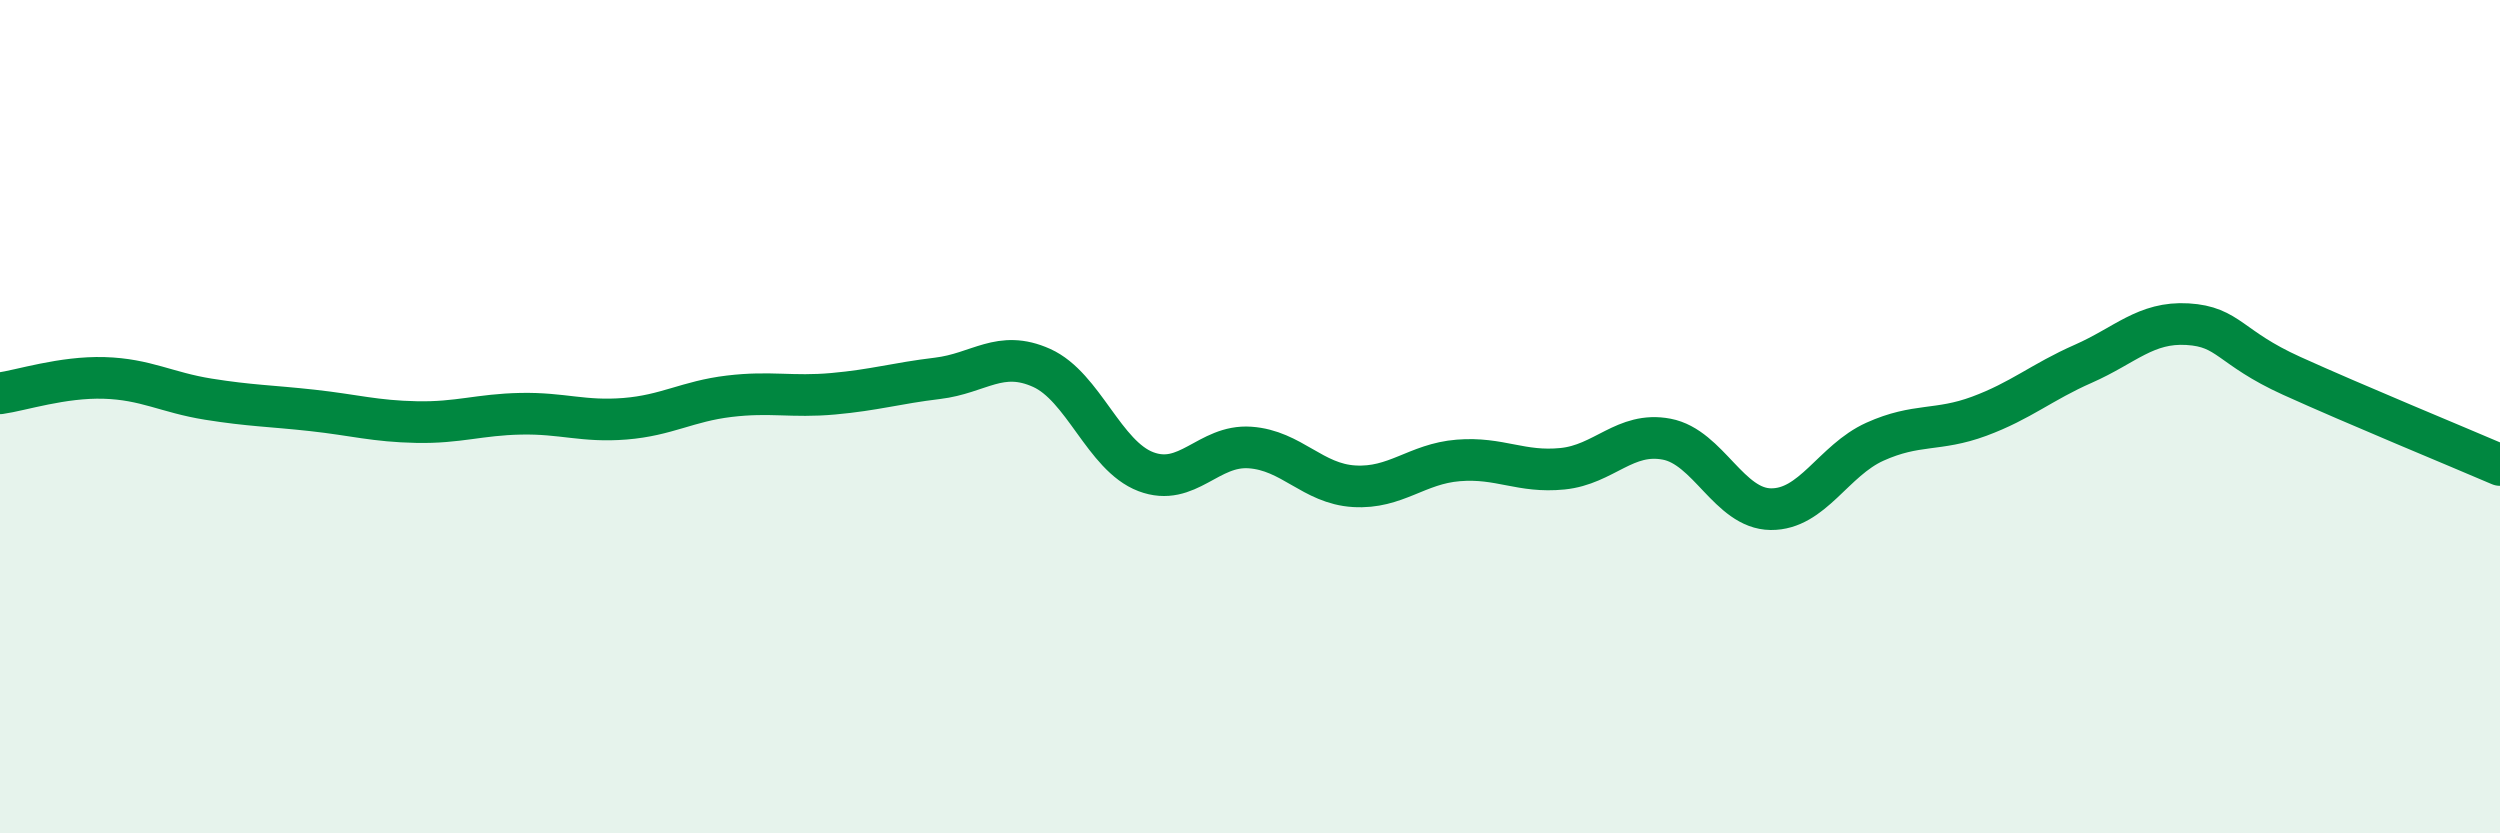 
    <svg width="60" height="20" viewBox="0 0 60 20" xmlns="http://www.w3.org/2000/svg">
      <path
        d="M 0,9.44 C 0.5,9.37 1.5,9.04 2.5,9.07 C 3.5,9.1 4,9.42 5,9.58 C 6,9.74 6.5,9.74 7.5,9.85 C 8.5,9.96 9,10.11 10,10.13 C 11,10.15 11.5,9.95 12.5,9.93 C 13.5,9.91 14,10.13 15,10.05 C 16,9.97 16.5,9.63 17.5,9.51 C 18.5,9.39 19,9.54 20,9.45 C 21,9.36 21.5,9.2 22.5,9.08 C 23.5,8.96 24,8.38 25,8.83 C 26,9.28 26.5,10.94 27.5,11.32 C 28.5,11.7 29,10.67 30,10.74 C 31,10.81 31.5,11.61 32.5,11.67 C 33.5,11.73 34,11.13 35,11.05 C 36,10.97 36.5,11.35 37.5,11.25 C 38.5,11.15 39,10.35 40,10.54 C 41,10.73 41.5,12.21 42.5,12.22 C 43.5,12.23 44,11.05 45,10.6 C 46,10.15 46.5,10.36 47.5,9.99 C 48.5,9.62 49,9.17 50,8.73 C 51,8.29 51.5,7.72 52.5,7.78 C 53.5,7.84 53.5,8.34 55,9.02 C 56.5,9.7 59,10.73 60,11.16L60 20L0 20Z"
        fill="#008740"
        opacity="0.1"
        stroke-linecap="round"
        stroke-linejoin="round"
      />
      <path
        d="M 0,9.44 C 0.5,9.37 1.5,9.04 2.5,9.07 C 3.5,9.1 4,9.42 5,9.58 C 6,9.74 6.5,9.74 7.5,9.85 C 8.5,9.96 9,10.11 10,10.13 C 11,10.15 11.5,9.95 12.5,9.93 C 13.5,9.91 14,10.13 15,10.05 C 16,9.97 16.5,9.63 17.5,9.51 C 18.5,9.39 19,9.54 20,9.45 C 21,9.36 21.5,9.2 22.5,9.08 C 23.5,8.96 24,8.38 25,8.83 C 26,9.28 26.5,10.94 27.5,11.32 C 28.5,11.7 29,10.67 30,10.74 C 31,10.81 31.5,11.61 32.5,11.67 C 33.5,11.73 34,11.13 35,11.05 C 36,10.97 36.5,11.35 37.5,11.25 C 38.5,11.15 39,10.35 40,10.54 C 41,10.73 41.5,12.21 42.5,12.22 C 43.5,12.23 44,11.05 45,10.6 C 46,10.15 46.5,10.36 47.5,9.99 C 48.5,9.62 49,9.17 50,8.73 C 51,8.29 51.5,7.72 52.5,7.78 C 53.5,7.84 53.5,8.34 55,9.02 C 56.5,9.7 59,10.73 60,11.16"
        stroke="#008740"
        stroke-width="1"
        fill="none"
        stroke-linecap="round"
        stroke-linejoin="round"
      />
    </svg>
  
